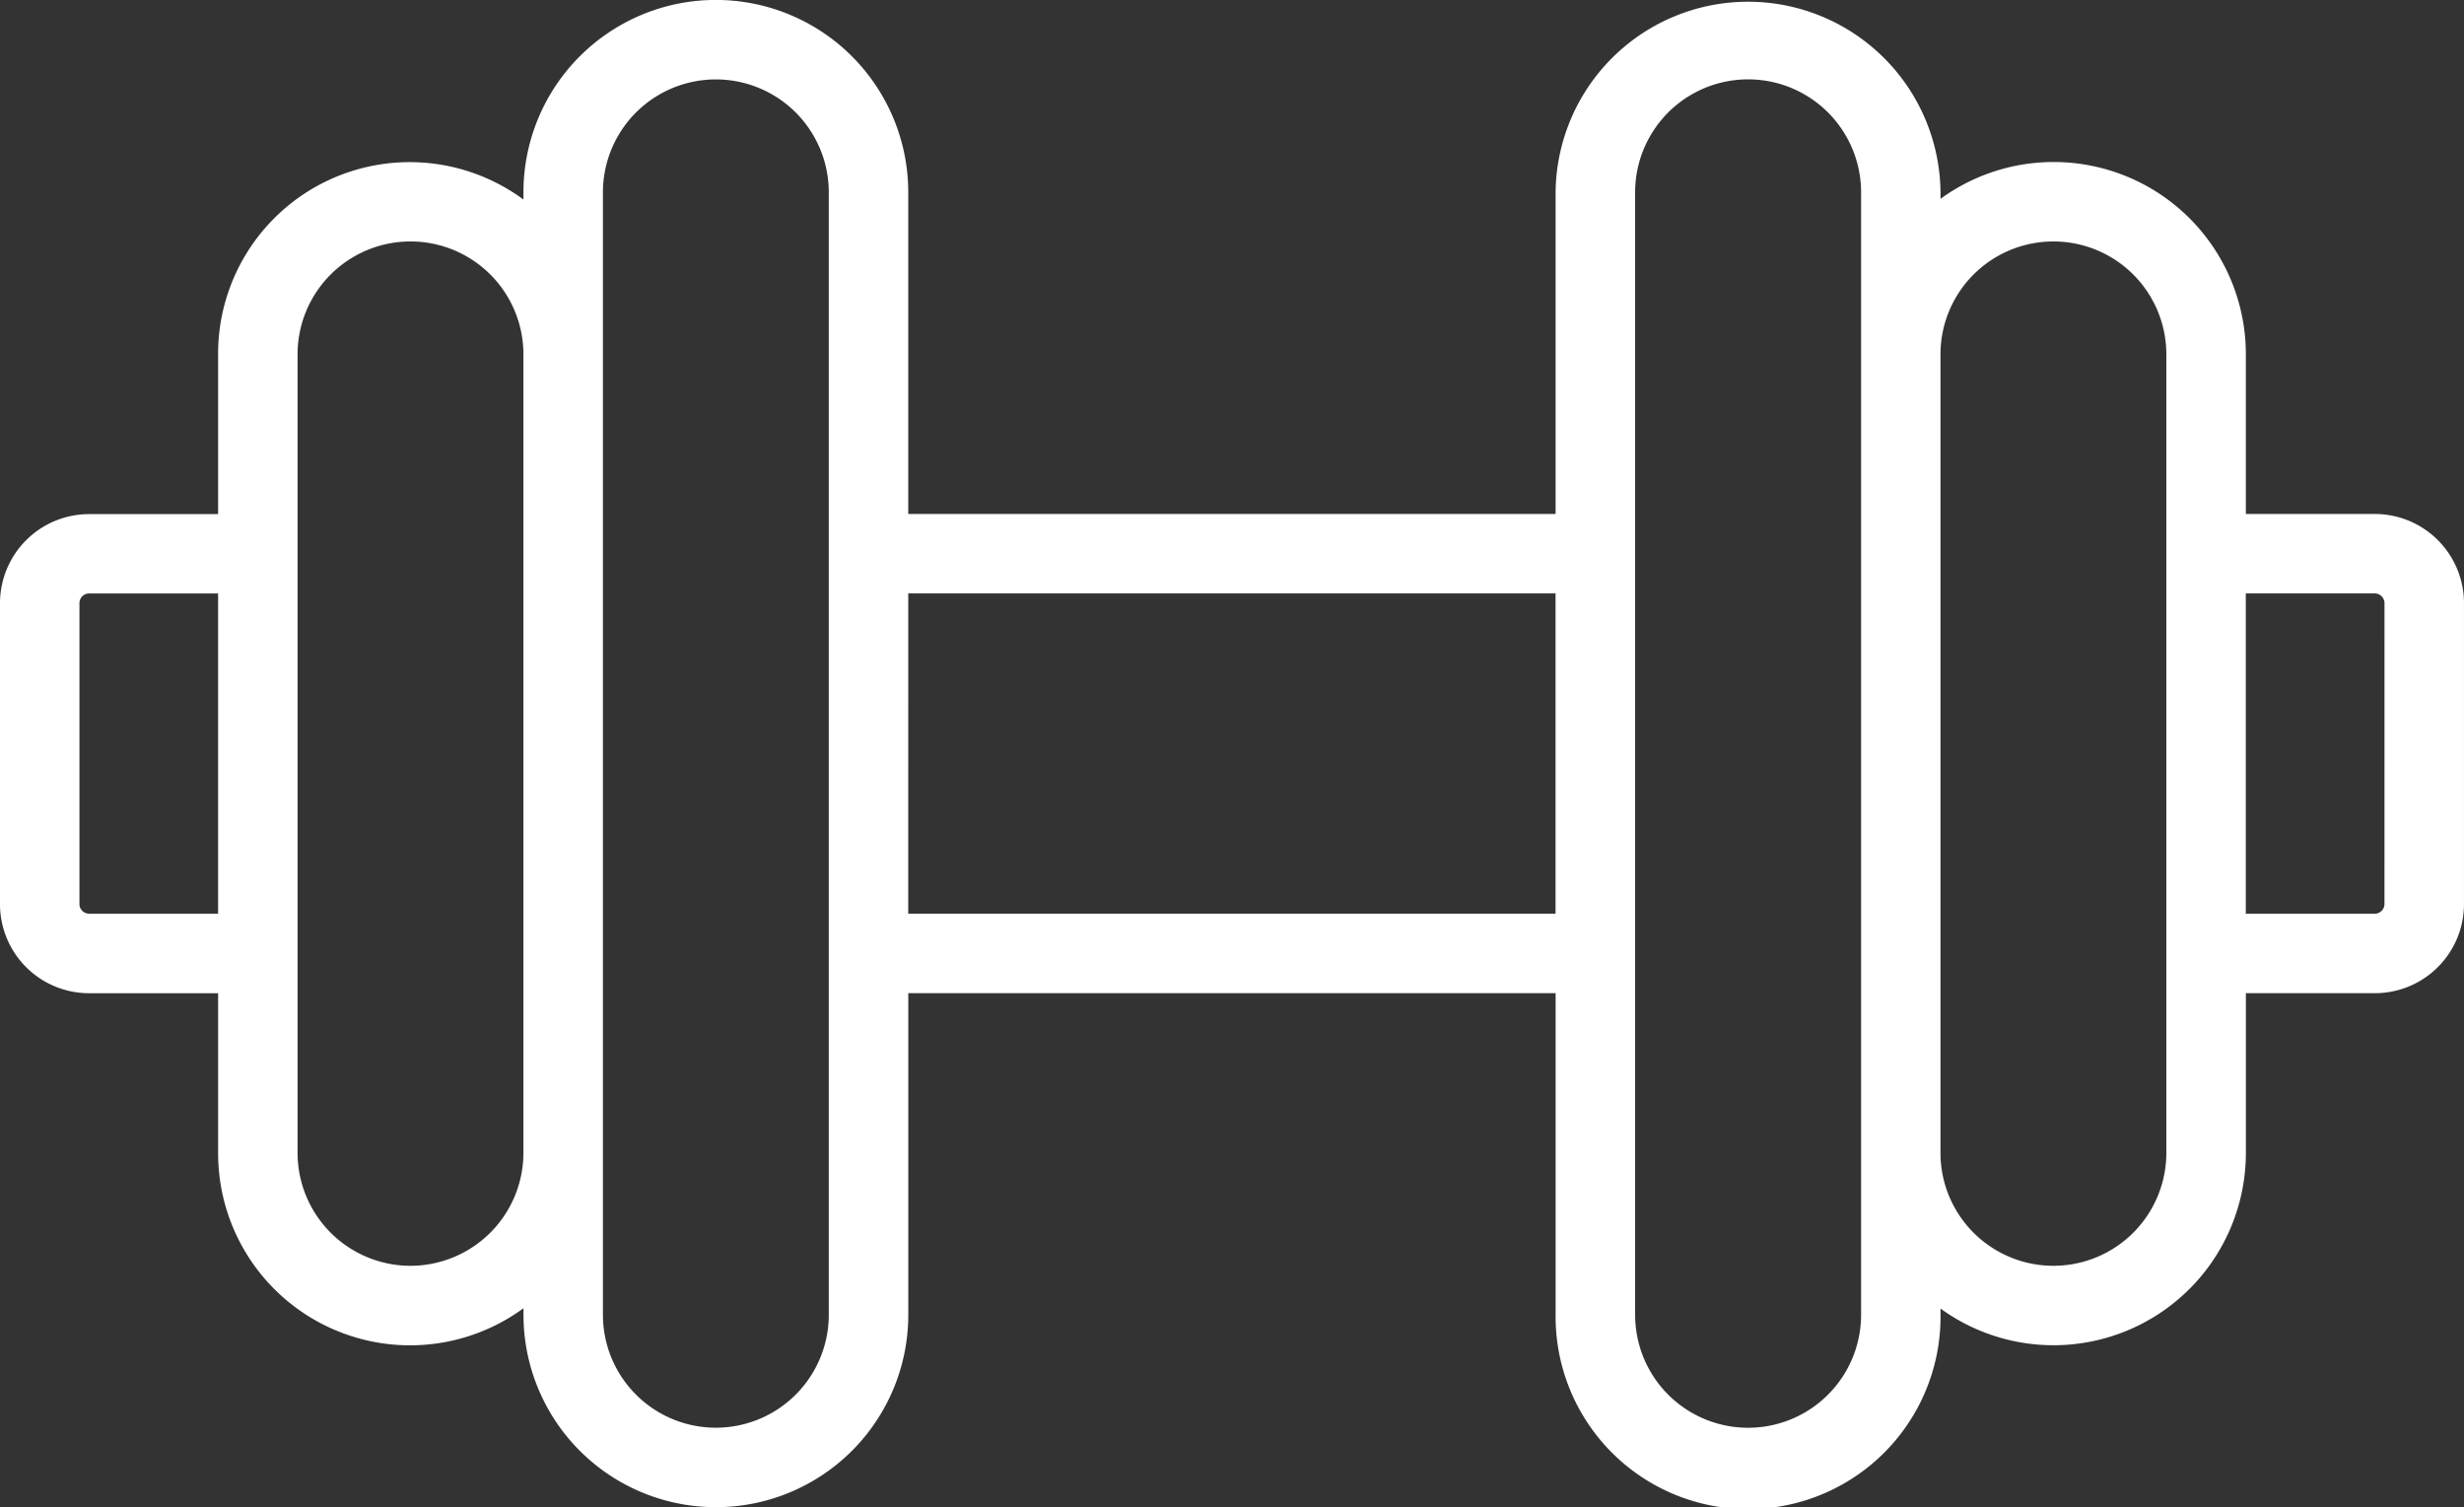 <svg xmlns="http://www.w3.org/2000/svg" xmlns:xlink="http://www.w3.org/1999/xlink" width="137.057" height="83.84" viewBox="0 0 137.057 83.84">
  <rect x="0" y="0" width="137.057" height="83.84" fill="#333333" stroke="none"/>
  <defs>
    <clipPath id="clip-path">
      <rect id="Retângulo_167" data-name="Retângulo 167" width="137.057" height="83.84" fill="none"/>
    </clipPath>
  </defs>
  <g id="Grupo_419" data-name="Grupo 419" clip-path="url(#clip-path)">
    <path id="Caminho_88" data-name="Caminho 88" d="M132.1,28.59h-7.177V19.712a10.691,10.691,0,0,0-16.984-8.651V10.7a10.706,10.706,0,0,0-21.411,0V28.589H50.521V10.7a10.7,10.7,0,0,0-21.405,0V11.1a10.658,10.658,0,0,0-16.984,8.62v8.878H4.956A4.959,4.959,0,0,0,0,33.546V50.3a4.957,4.957,0,0,0,4.956,4.947h7.177v8.882A10.678,10.678,0,0,0,29.118,72.77v.362a10.7,10.7,0,1,0,21.405,0V55.244H86.529V73.132a10.706,10.706,0,1,0,21.411,0v-.344a10.7,10.7,0,0,0,16.984-8.661V55.245H132.1a4.957,4.957,0,0,0,4.956-4.947V33.546A4.963,4.963,0,0,0,132.1,28.59ZM4.954,50.823a.538.538,0,0,1-.535-.526V33.545a.543.543,0,0,1,.535-.535h7.177V50.825H4.954ZM22.831,70.409a6.286,6.286,0,0,1-6.279-6.282V19.713a6.281,6.281,0,0,1,12.563,0V64.127a6.291,6.291,0,0,1-6.284,6.282M46.1,73.133a6.281,6.281,0,1,1-12.563,0V10.7a6.281,6.281,0,0,1,12.563,0Zm4.421-40.125H86.525V50.823H50.519Zm53,40.125a6.284,6.284,0,1,1-12.569,0V10.7a6.284,6.284,0,0,1,12.569,0ZM120.5,64.127a6.281,6.281,0,1,1-12.563,0V19.713a6.281,6.281,0,0,1,12.563,0ZM132.633,50.3a.544.544,0,0,1-.535.526H124.92V33.008H132.1a.548.548,0,0,1,.535.535Z" transform="translate(0 -0.001)" fill="#fff"/>
  </g>
</svg>
